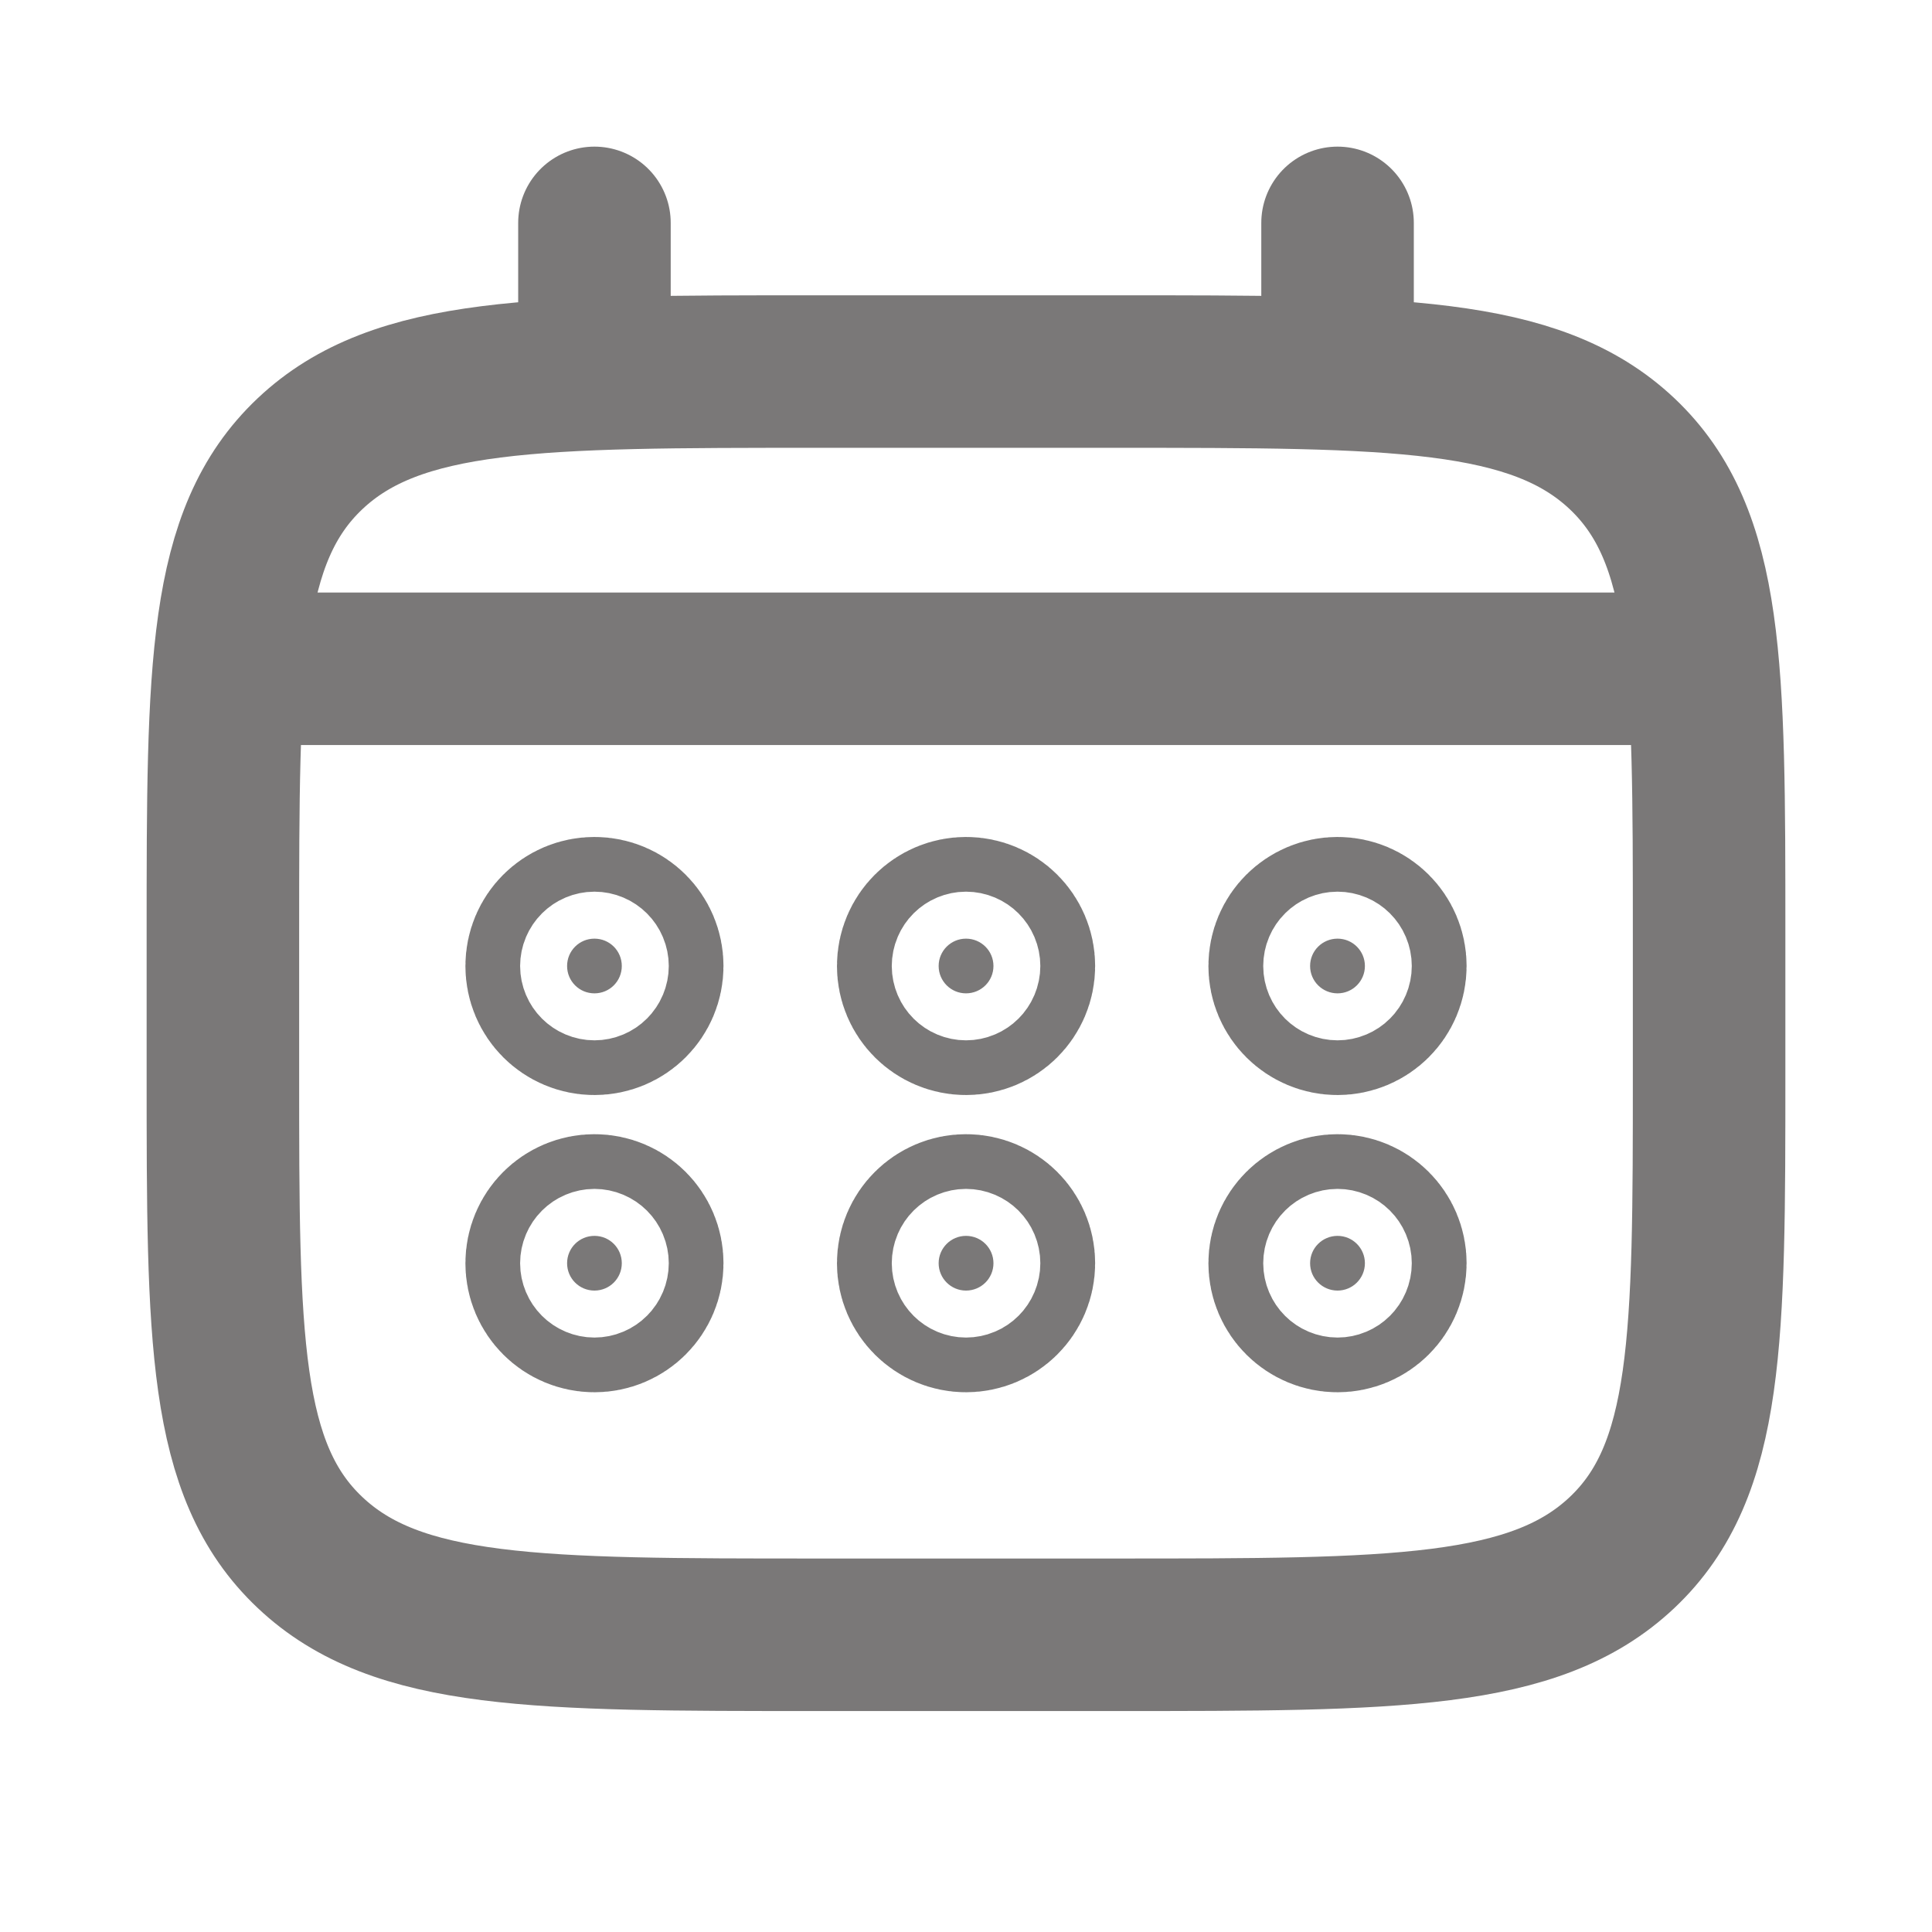 <?xml version="1.0" encoding="UTF-8"?>
<svg xmlns="http://www.w3.org/2000/svg" width="19" height="19" viewBox="0 0 19 19" fill="none">
  <path d="M2.192 9.175C2.192 6.572 2.192 5.271 3.049 4.462C3.905 3.654 5.283 3.654 8.039 3.654H10.962C13.717 3.654 15.095 3.654 15.952 4.462C16.808 5.271 16.808 6.572 16.808 9.175V10.556C16.808 13.158 16.808 14.46 15.952 15.268C15.095 16.077 13.717 16.077 10.962 16.077H8.039C5.283 16.077 3.905 16.077 3.049 15.268C2.192 14.46 2.192 13.158 2.192 10.556V9.175Z" stroke="#7A7878" stroke-width="1.5"></path>
  <path d="M5.846 3.654V2.192" stroke="#7A7878" stroke-width="1.5" stroke-linecap="round"></path>
  <path d="M13.154 3.654V2.192" stroke="#7A7878" stroke-width="1.5" stroke-linecap="round"></path>
  <path d="M2.923 6.577H16.077" stroke="#7A7878" stroke-width="1.5" stroke-linecap="round"></path>
  <path d="M12.884 12.423C12.884 12.274 13.005 12.154 13.154 12.154C13.302 12.154 13.423 12.274 13.423 12.423C13.423 12.572 13.302 12.692 13.154 12.692C13.005 12.692 12.884 12.572 12.884 12.423Z" fill="#7A7878" stroke="#7A7878" stroke-width="2"></path>
  <path d="M12.884 9.5C12.884 9.351 13.005 9.231 13.154 9.231C13.302 9.231 13.423 9.351 13.423 9.5C13.423 9.649 13.302 9.769 13.154 9.769C13.005 9.769 12.884 9.649 12.884 9.5Z" fill="#7A7878" stroke="#7A7878" stroke-width="2"></path>
  <path d="M9.231 12.423C9.231 12.274 9.352 12.154 9.5 12.154C9.649 12.154 9.77 12.274 9.77 12.423C9.77 12.572 9.649 12.692 9.5 12.692C9.352 12.692 9.231 12.572 9.231 12.423Z" fill="#7A7878" stroke="#7A7878" stroke-width="2"></path>
  <path d="M9.231 9.5C9.231 9.351 9.352 9.231 9.5 9.231C9.649 9.231 9.77 9.351 9.77 9.5C9.77 9.649 9.649 9.769 9.5 9.769C9.352 9.769 9.231 9.649 9.231 9.5Z" fill="#7A7878" stroke="#7A7878" stroke-width="2"></path>
  <path d="M5.577 12.423C5.577 12.274 5.697 12.154 5.846 12.154C5.995 12.154 6.115 12.274 6.115 12.423C6.115 12.572 5.995 12.692 5.846 12.692C5.697 12.692 5.577 12.572 5.577 12.423Z" fill="#7A7878" stroke="#7A7878" stroke-width="2"></path>
  <path d="M5.577 9.5C5.577 9.351 5.697 9.231 5.846 9.231C5.995 9.231 6.115 9.351 6.115 9.5C6.115 9.649 5.995 9.769 5.846 9.769C5.697 9.769 5.577 9.649 5.577 9.5Z" fill="#7A7878" stroke="#7A7878" stroke-width="2"></path>
</svg>
